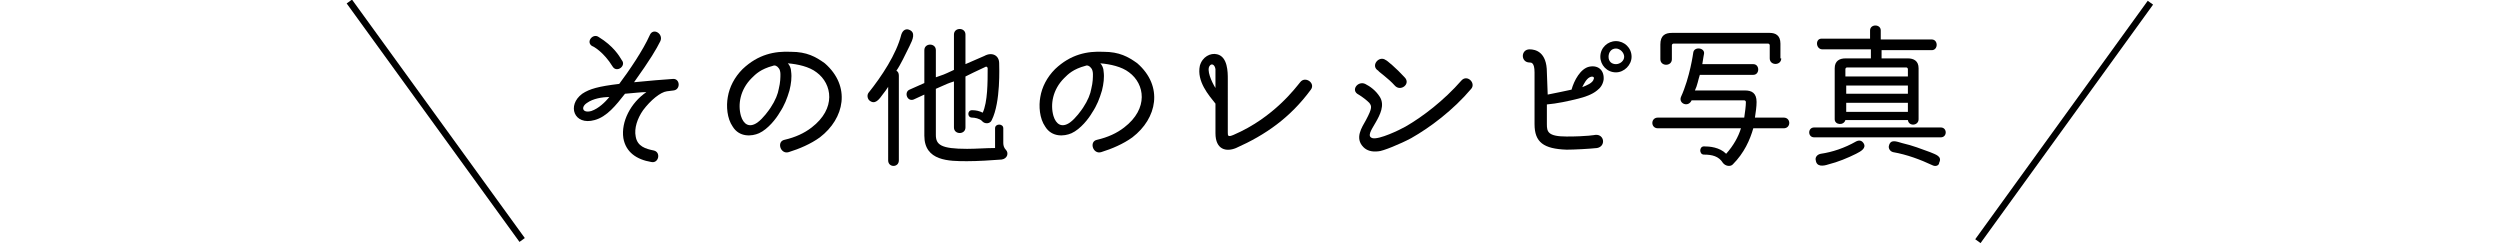 <?xml version="1.0" encoding="utf-8"?>
<!-- Generator: Adobe Illustrator 22.1.0, SVG Export Plug-In . SVG Version: 6.00 Build 0)  -->
<svg version="1.1" id="レイヤー_1" xmlns="http://www.w3.org/2000/svg" xmlns:xlink="http://www.w3.org/1999/xlink" x="0px"
	 y="0px" viewBox="0 0 304 30" width="304" height="30" style="enable-background:new 0 0 304 30;" xml:space="preserve">
<g>
	<g>
		<path d="M81.1,11.1c-0.8,0.1-2,1.1-2.9,2.3c-0.7,1-1.1,2.2-0.9,3.2c0.2,1.2,1.2,1.5,2.2,1.7c0.9,0.2,0.6,1.6-0.3,1.4
			c-1.8-0.3-3.1-1.2-3.4-2.9c-0.3-2,0.9-4.3,2.8-5.6c-0.6,0-1.4,0.1-2.6,0.2c-1.1,1.4-2.2,2.8-3.7,3.2c-2.5,0.7-3.4-1.8-1.5-3.2
			c0.9-0.6,2-0.9,4.5-1.2c1.2-1.6,2.9-4.1,3.7-5.9c0.4-1,1.7-0.2,1.3,0.7c-0.5,1-1.2,2.2-3.2,5c2-0.2,3.3-0.3,4.7-0.4
			c0.9-0.1,1,1.3,0.1,1.4L81.1,11.1z M71.4,12.5c-0.8,0.5-0.6,1.3,0.5,1c0.9-0.3,1.7-1.1,2.2-1.7C73.2,11.8,72.1,12,71.4,12.5z
			 M74.5,8.1c-1.1-1.8-2.4-2.5-2.5-2.5c-0.8-0.5,0.1-1.6,0.8-1.1c1.8,1.1,2.5,2.3,2.8,2.8C76.2,8,75,8.9,74.5,8.1z"/>
		<path d="M99.7,16.7c-1.1,0.8-2.5,1.4-3.8,1.8c-1,0.3-1.5-1.3-0.5-1.5c1.3-0.3,2.4-0.8,3.3-1.5c3-2.3,2.5-5.3,0.6-6.7
			c-0.9-0.7-2.3-1-3.5-1.1c0.2,0.2,0.4,0.6,0.4,1c0.1,0.7,0,1.5-0.2,2.3c-0.3,1-0.6,1.8-1.2,2.7c-0.4,0.7-1.4,2-2.5,2.5
			c-0.9,0.4-2.4,0.5-3.2-0.8c-0.7-1-0.8-2.5-0.6-3.6c0.2-1.2,0.8-2.4,1.8-3.4c1.9-1.8,3.9-2.2,5.9-2.1c1.9,0,3,0.6,4.1,1.4
			C103.5,10.5,102.7,14.4,99.7,16.7z M94.9,9c0-0.3-0.1-0.6-0.2-0.7C94.5,8,94.2,7.9,94,8c-1.5,0.4-2.1,1-2.6,1.5
			c-1.4,1.4-1.7,3.2-1.3,4.6c0.3,1,1,1.5,2,0.8c0.7-0.5,1.4-1.5,1.6-1.8c0.6-0.9,0.9-1.7,1-2.3C94.9,10,94.9,9.4,94.9,9z"/>
		<path d="M108.2,10.2c-0.3,0.6-0.8,1.2-0.8,1.2c-0.5,0.7-1,1.4-1.7,0.8c-0.2-0.2-0.3-0.6-0.1-0.9c1.6-2,3.4-4.7,4-7.1
			c0.2-0.6,0.6-0.7,0.9-0.6c0.9,0.3,0.5,1.2,0.1,2c-0.5,1-1.1,2.3-1.6,3c0.2,0.1,0.3,0.3,0.3,0.6v10.3c0,0.9-1.3,0.9-1.3,0V10.2z
			 M122,17.4c0,0.3,0.1,0.6,0.3,0.8c0.4,0.4,0.2,1.1-0.5,1.2c-1.3,0.1-2.9,0.2-4.2,0.2c-2.2,0-5.2,0-5.2-3.1v-5l-1.3,0.6
			c-0.8,0.3-1.2-0.9-0.5-1.2l1.8-0.8V6.1c0-0.9,1.4-0.9,1.4,0v3.3c1.1-0.4,0.7-0.2,2.2-0.9V4.2c0-0.9,1.4-0.9,1.4,0v3.6l2.3-1
			c0.9-0.5,1.8-0.1,1.8,0.9c0,0.4,0.2,4.7-0.9,6.9c-0.2,0.5-0.9,0.5-1.2,0.1c-0.3-0.3-0.9-0.4-1.2-0.4c-0.6,0-0.6-0.9,0-0.9
			c0.5,0,0.9,0.1,1.3,0.3c0.6-1.3,0.6-3.7,0.6-5.4c0-0.1-0.1-0.2-0.2-0.2c-1.9,0.9-1.3,0.6-2.5,1.2v6.2c0,0.9-1.4,0.9-1.4,0V9.9
			c-0.9,0.3-0.6,0.2-2.2,0.9v5.6c0,1.2,0.6,1.7,3.8,1.7c1.1,0,2.3-0.1,3.4-0.1v-2.4c0-0.6,1-0.6,1,0V17.4z"/>
		<path d="M137.7,16.7c-1.1,0.8-2.5,1.4-3.8,1.8c-1,0.3-1.5-1.3-0.5-1.5c1.3-0.3,2.4-0.8,3.3-1.5c3-2.3,2.5-5.3,0.6-6.7
			c-0.9-0.7-2.3-1-3.5-1.1c0.2,0.2,0.4,0.6,0.4,1c0.1,0.7,0,1.5-0.2,2.3c-0.3,1-0.6,1.8-1.2,2.7c-0.4,0.7-1.4,2-2.5,2.5
			c-0.9,0.4-2.4,0.5-3.2-0.8c-0.7-1-0.8-2.5-0.6-3.6c0.2-1.2,0.8-2.4,1.8-3.4c1.9-1.8,3.9-2.2,5.9-2.1c1.9,0,3,0.6,4.1,1.4
			C141.5,10.5,140.7,14.4,137.7,16.7z M132.9,9c0-0.3-0.1-0.6-0.2-0.7C132.5,8,132.2,7.9,132,8c-1.5,0.4-2.1,1-2.6,1.5
			c-1.4,1.4-1.7,3.2-1.3,4.6c0.3,1,1,1.5,2,0.8c0.7-0.5,1.4-1.5,1.6-1.8c0.6-0.9,0.9-1.7,1-2.3C132.9,10,132.9,9.4,132.9,9z"/>
		<path d="M149.3,16.1c0,0.4,0,0.6,0.7,0.3c4.9-2.1,7.6-5.8,8.1-6.4c0.6-0.8,1.9,0.1,1.3,0.9c-2.5,3.4-5.5,5.5-9.1,7.1
			c-1.2,0.5-2.5,0.2-2.5-1.8c0-1,0-2.2,0-3.6c-0.8-1-2.3-2.7-1.9-4.6c0.3-1.1,1.3-1.6,2.1-1.4c1.3,0.3,1.3,2.2,1.3,3V16.1z
			 M147.8,8.4c-0.1-0.6-0.5-0.7-0.7-0.4c-0.4,0.5,0.2,1.9,0.7,2.7V8.4z"/>
		<path d="M171.6,16.8c-1.3,0.7-3.5,1.6-4,1.6c-0.8,0.1-1.4-0.1-1.8-0.5c-1.1-1.1-0.2-2.4,0.3-3.3c0.8-1.5,0.7-1.7,0.4-2.1
			c-0.3-0.3-0.8-0.7-1.3-1c-1-0.5-0.1-1.7,0.8-1.3c0.6,0.3,1.3,0.8,1.8,1.6c1.2,2-2.3,4.6-0.9,5c0.8,0.2,3.3-1,4-1.4
			c2.1-1.2,4.7-3.2,6.8-5.6c0.7-0.8,1.8,0.3,1.2,1C176.7,13.4,173.9,15.5,171.6,16.8z M169.6,10.4c-0.8-0.9-2-1.7-2-1.8
			c-1-0.6,0.1-1.9,0.9-1.3c0.1,0,1.3,1,2.3,2.1C171.6,10.2,170.3,11.2,169.6,10.4z"/>
		<path d="M188.2,11.5c1-0.2,2-0.4,2.9-0.6c0.3-1.1,1.1-2.6,2.2-2.8c1.1-0.2,1.8,0.5,1.7,1.6c-0.1,0.6-0.4,1-0.8,1.3
			c-0.6,0.5-1.5,0.8-2.3,1c-1.2,0.3-2.6,0.6-3.8,0.7v2.4c0,0.9,0.1,1.5,2.4,1.5c2.5,0,3.5-0.2,3.5-0.2c1.1-0.1,1.3,1.4,0.2,1.6
			c-0.9,0.1-2.8,0.2-3.7,0.2c-2.8-0.1-3.9-0.9-3.9-3.1V8.8c0-1.2-0.4-1.2-0.6-1.2c-1.1,0-1.1-1.6,0-1.6c0.7,0,2.1,0.3,2.1,2.8
			L188.2,11.5z M193.3,9.4c-0.4,0.2-0.7,0.8-0.9,1.2c0.5-0.2,1.3-0.5,1.4-1C193.9,9.4,193.7,9.2,193.3,9.4z M196.5,8.8
			c-1.1,0-1.9-0.9-1.9-1.9c0-1.1,0.9-1.9,1.9-1.9c1,0,1.9,0.8,1.9,1.9C198.4,7.9,197.5,8.8,196.5,8.8z M196.5,5.9
			c-0.6,0-0.9,0.5-0.9,1c0,0.6,0.4,0.9,0.9,0.9c0.5,0,1-0.4,1-0.9S197,5.9,196.5,5.9z"/>
		<path d="M213.2,15.6c-0.4,1.4-1.1,3-2.5,4.4c-0.3,0.3-0.9,0.2-1.2-0.2c-0.5-0.8-1.3-1-2.3-1c-0.6,0-0.6-1,0-1
			c0.7,0,1.9,0.1,2.7,0.9c0.9-1,1.5-2.1,1.8-3.1h-10.1c-0.9,0-0.9-1.3,0-1.3h10.5c0.1-0.7,0.2-1.4,0.2-1.9c0-0.1-0.1-0.2-0.2-0.2
			h-6.4c-0.4,0.9-1.6,0.4-1.3-0.4c1.1-2.4,1.5-5.4,1.5-5.4c0.1-0.8,1.5-0.6,1.3,0.2c0,0-0.1,0.5-0.2,1.2h6.2c0.8,0,0.8,1.3,0,1.3
			h-6.5c-0.2,0.6-0.3,1.3-0.6,1.9h6.1c0.8,0,1.4,0.3,1.4,1.4c0,0.6-0.1,1.2-0.2,1.9h3.5c0.9,0,0.9,1.3,0,1.3H213.2z M216.6,7.1
			c0,0.9-1.4,0.9-1.4,0V5.5c0-0.1-0.1-0.2-0.2-0.2h-11.5c-0.1,0-0.2,0.1-0.2,0.2v1.7c0,0.9-1.4,0.9-1.4,0V5.4c0-1.1,0.6-1.4,1.4-1.4
			h11.9c0.7,0,1.3,0.3,1.3,1.3V7.1z"/>
		<path d="M220.6,16.7c-0.8,0-0.8-1.2,0-1.2H236c0.8,0,0.8,1.2,0,1.2H220.6z M225.7,17.2c0.4-0.2,0.7-0.1,0.9,0.2
			c0.4,0.6-0.3,1-0.9,1.3c-1,0.5-2.2,1-3.4,1.3c-0.6,0.2-1.4,0.3-1.5-0.5c-0.1-0.3,0.1-0.7,0.6-0.8C222.8,18.5,224.3,18,225.7,17.2z
			 M228.8,4.8h6.1c0.8,0,0.8,1.3,0,1.3h-6.1v1h3.2c0.7,0,1.3,0.3,1.3,1.2v6.2c0,0.8-1.2,0.9-1.3,0.1h-7.6c-0.2,0.7-1.3,0.6-1.3-0.1
			V8.3c0-0.9,0.6-1.2,1.3-1.2h3.1V6h-5.9c-0.8,0-0.9-1.3-0.1-1.3h5.9v-1c0-0.8,1.3-0.8,1.3,0V4.8z M232,9.3V8.4
			c0-0.1-0.1-0.2-0.2-0.2h-7.2c-0.1,0-0.2,0.1-0.2,0.2v0.9H232z M232,11.4v-1h-7.5v1H232z M232,13.6v-1.1h-7.5v1.1H232z M235,20.1
			c-1.5-0.7-3.1-1.3-4.8-1.6c-0.4-0.1-0.6-0.5-0.5-0.8c0.2-0.8,0.9-0.5,1.6-0.3c1.3,0.3,2.3,0.7,3.4,1.1c0.7,0.3,1.5,0.5,1.1,1.3
			C235.8,20.1,235.4,20.3,235,20.1z"/>
	</g>
</g>
<g>
	<line x1="42.5" y1="0.2" x2="63.5" y2="29.2"/>
	<rect x="52.6" y="-3.2" transform="matrix(0.81 -0.587 0.587 0.81 1.427 33.887)" width="0.8" height="35.8"/>
</g>
<g>
	<line x1="261.5" y1="0.2" x2="240.5" y2="29.2"/>
	<rect x="233.1" y="14.3" transform="matrix(0.586 -0.81 0.81 0.586 92.008 209.523)" width="35.8" height="0.8"/>
</g>
</svg>
